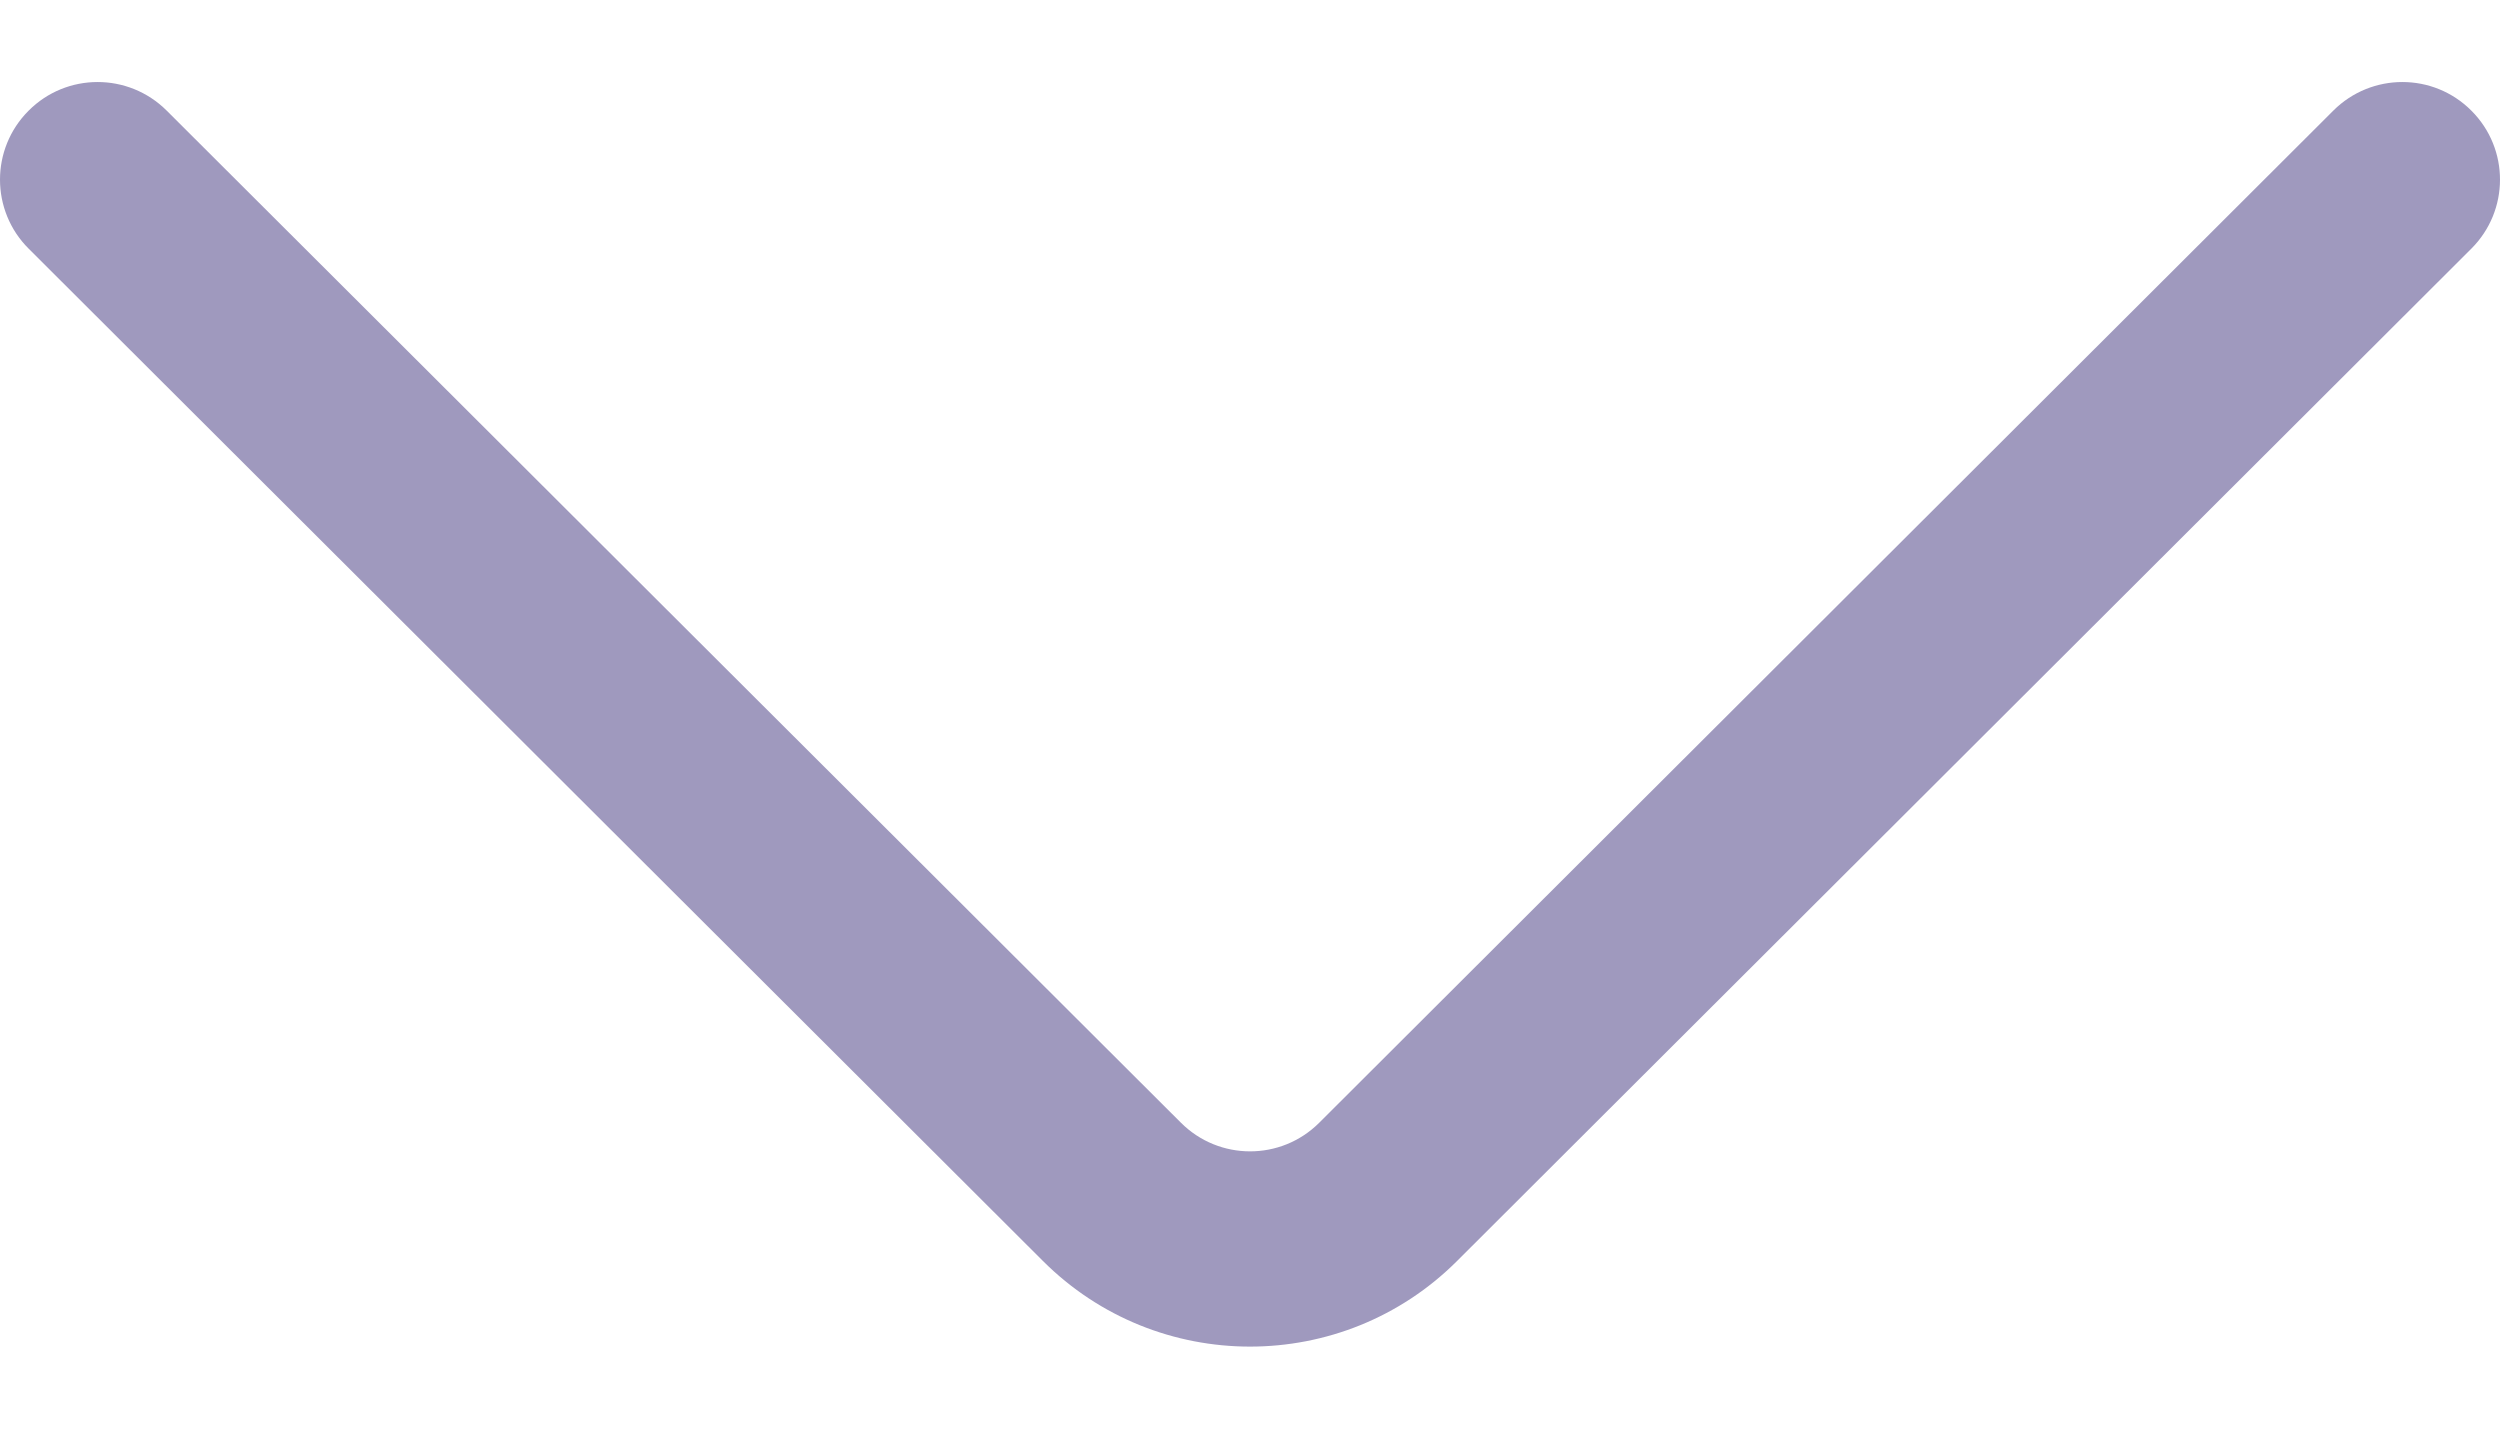 <svg width="14" height="8" viewBox="0 0 14 8" fill="none" xmlns="http://www.w3.org/2000/svg">
<path d="M8.16 7.061L13.839 1.393C14.053 1.18 14.054 0.834 13.84 0.62C13.627 0.406 13.281 0.406 13.067 0.619L7.387 6.288C7.173 6.501 6.827 6.501 6.613 6.287L0.933 0.619C0.719 0.406 0.373 0.406 0.16 0.62C0.053 0.727 -3.83249e-06 0.867 -3.8386e-06 1.006C-3.84473e-06 1.146 0.054 1.287 0.161 1.393L5.84 7.061C6.48 7.701 7.52 7.701 8.16 7.061Z" fill="#9F99BE"/>
</svg>
